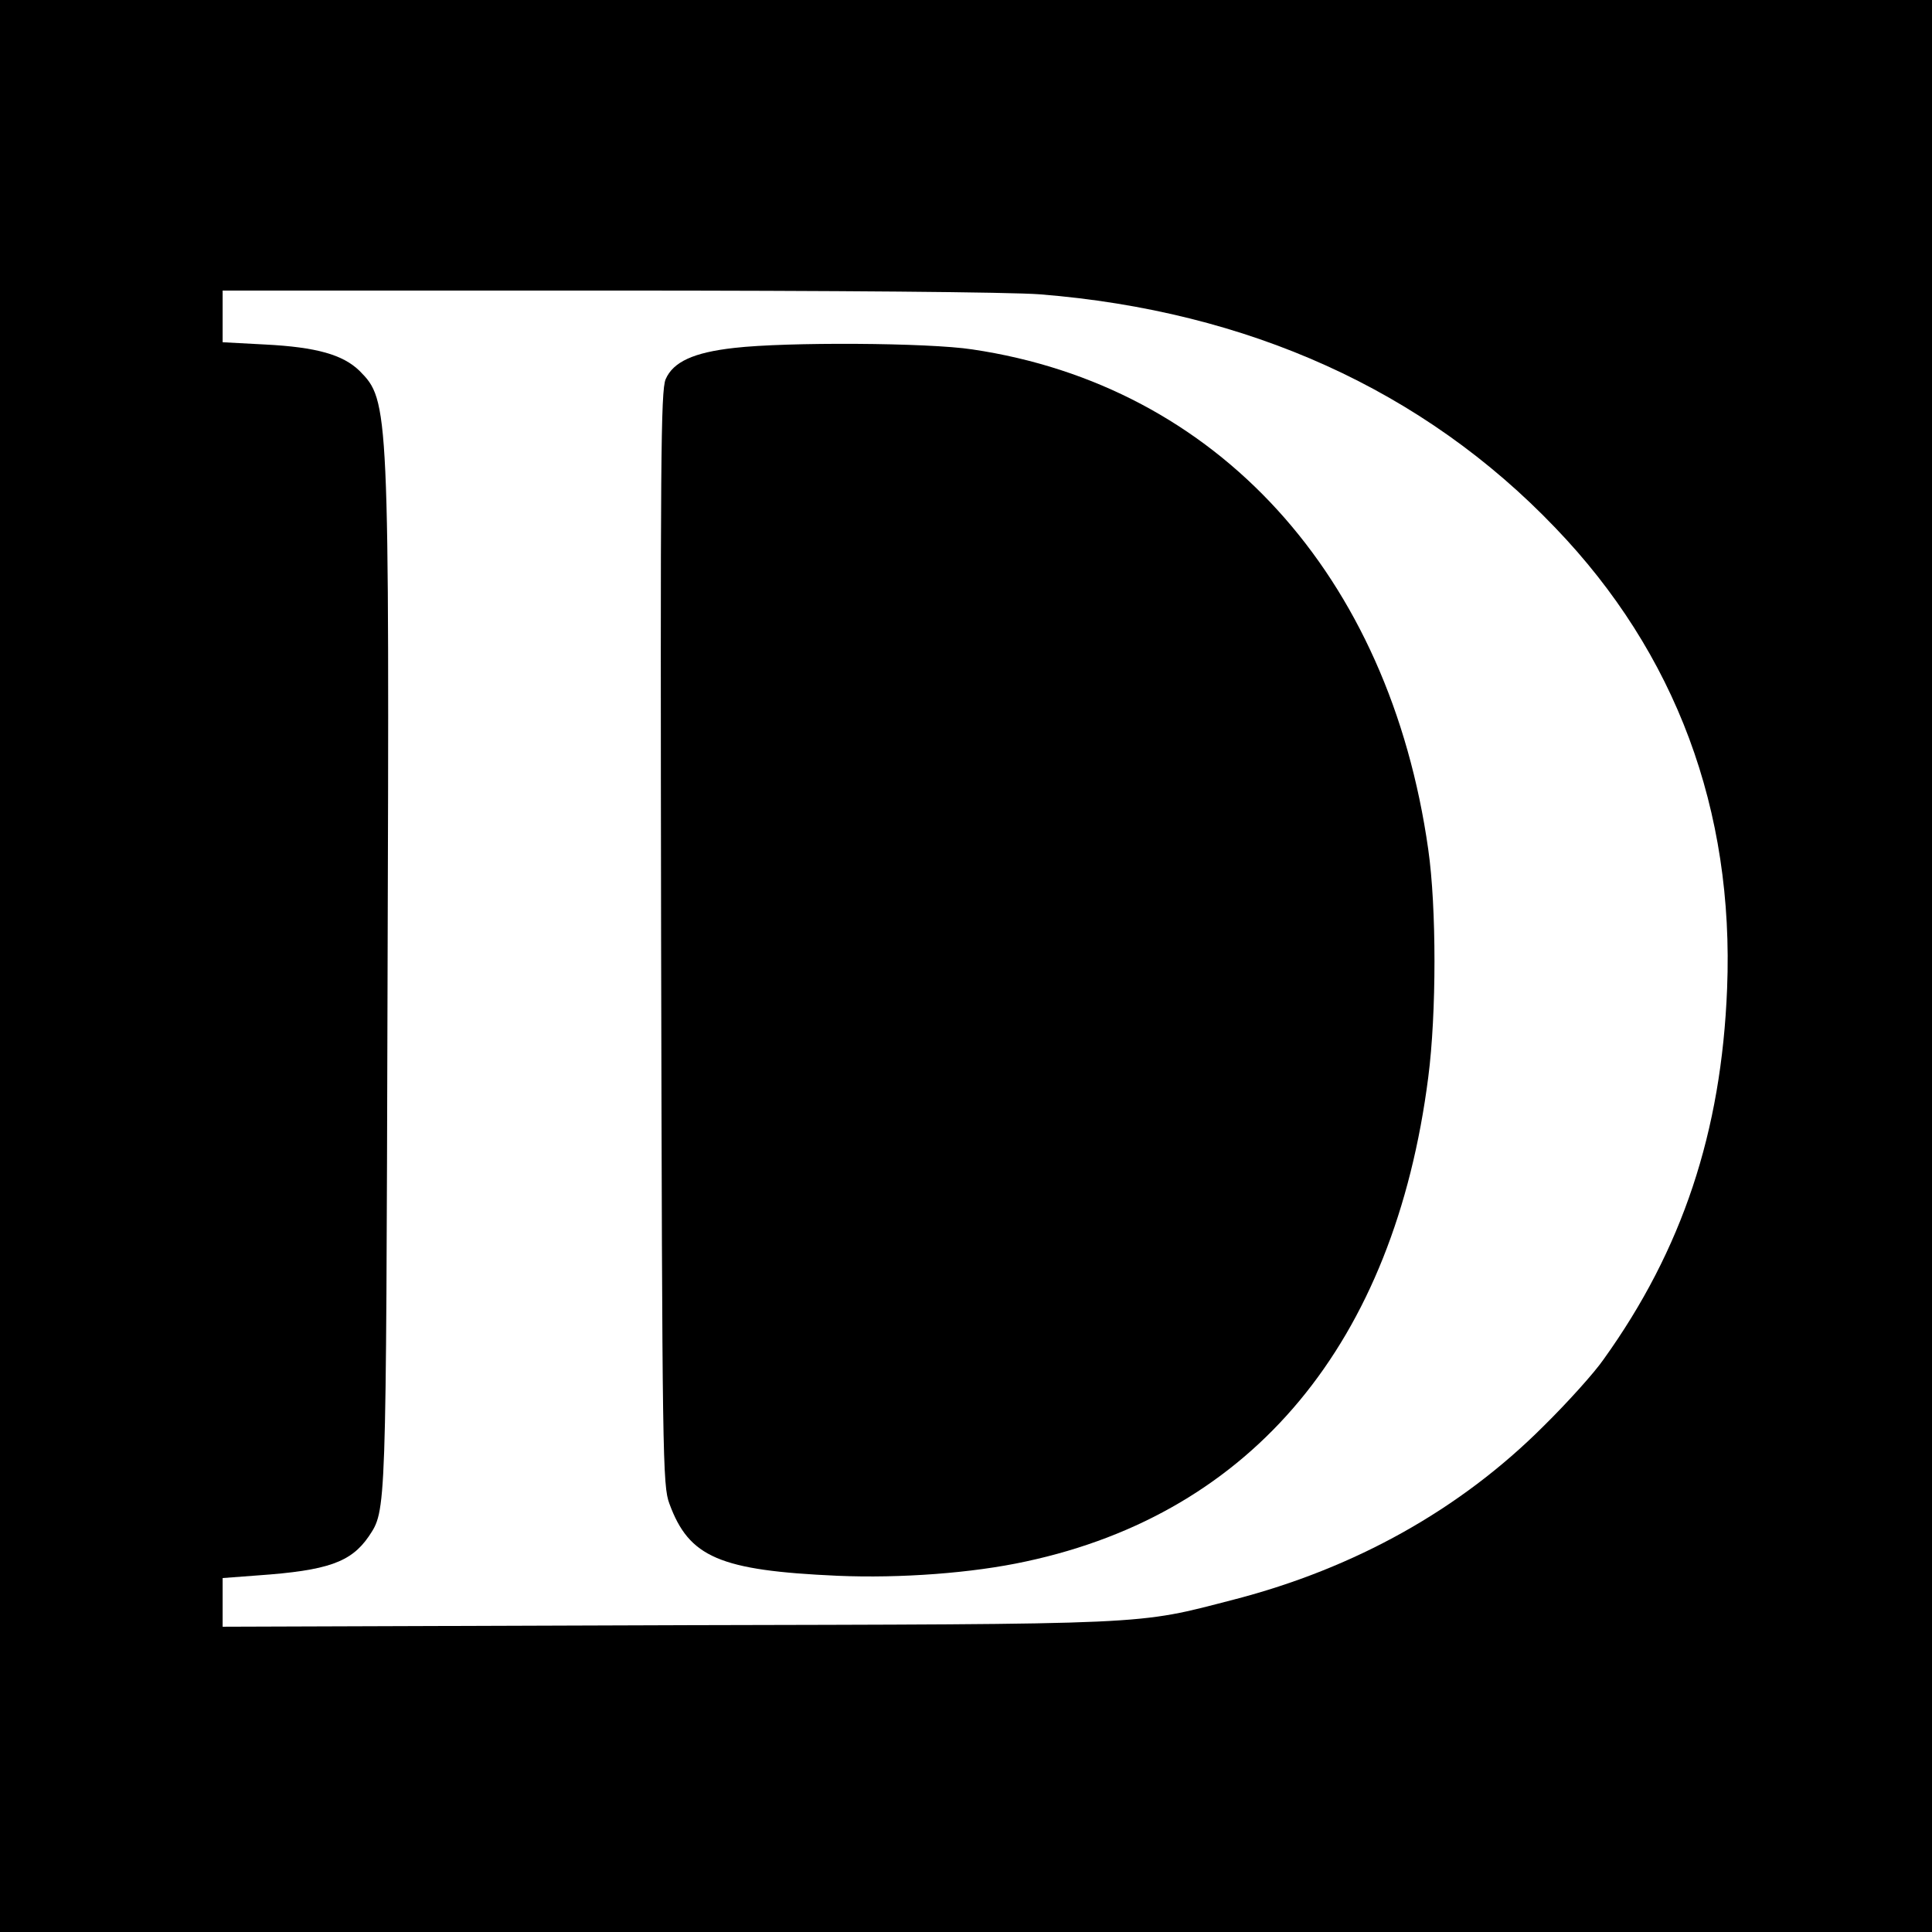 <svg height="512pt" preserveAspectRatio="xMidYMid meet" viewBox="0 0 512 512" width="512pt" xmlns="http://www.w3.org/2000/svg"><g transform="matrix(.1 0 0 -.1 0 512)"><path d="m0 2560v-2560h2560 2560v2560 2560h-2560-2560zm2756 1780c552-44 1017-254 1366-619 319-332 474-748 455-1221-15-380-119-692-327-982-24-35-96-115-160-178-220-220-499-376-820-459-263-68-203-65-1502-68l-1178-4v65 64l93 7c186 13 247 35 294 103 47 71 46 48 50 1457 5 1542 4 1553-74 1632-44 43-114 63-250 70l-113 6v68 69h1019c602 0 1071-4 1147-10z"/><path d="m1946 4198c-108-12-162-37-182-83-13-31-14-218-12-1483 3-1380 4-1449 22-1497 52-142 133-177 446-191 166-7 357 7 499 38 602 129 976 580 1066 1283 22 169 22 451 0 604-103 728-560 1229-1208 1325-117 18-493 20-631 4z"/></g></svg>